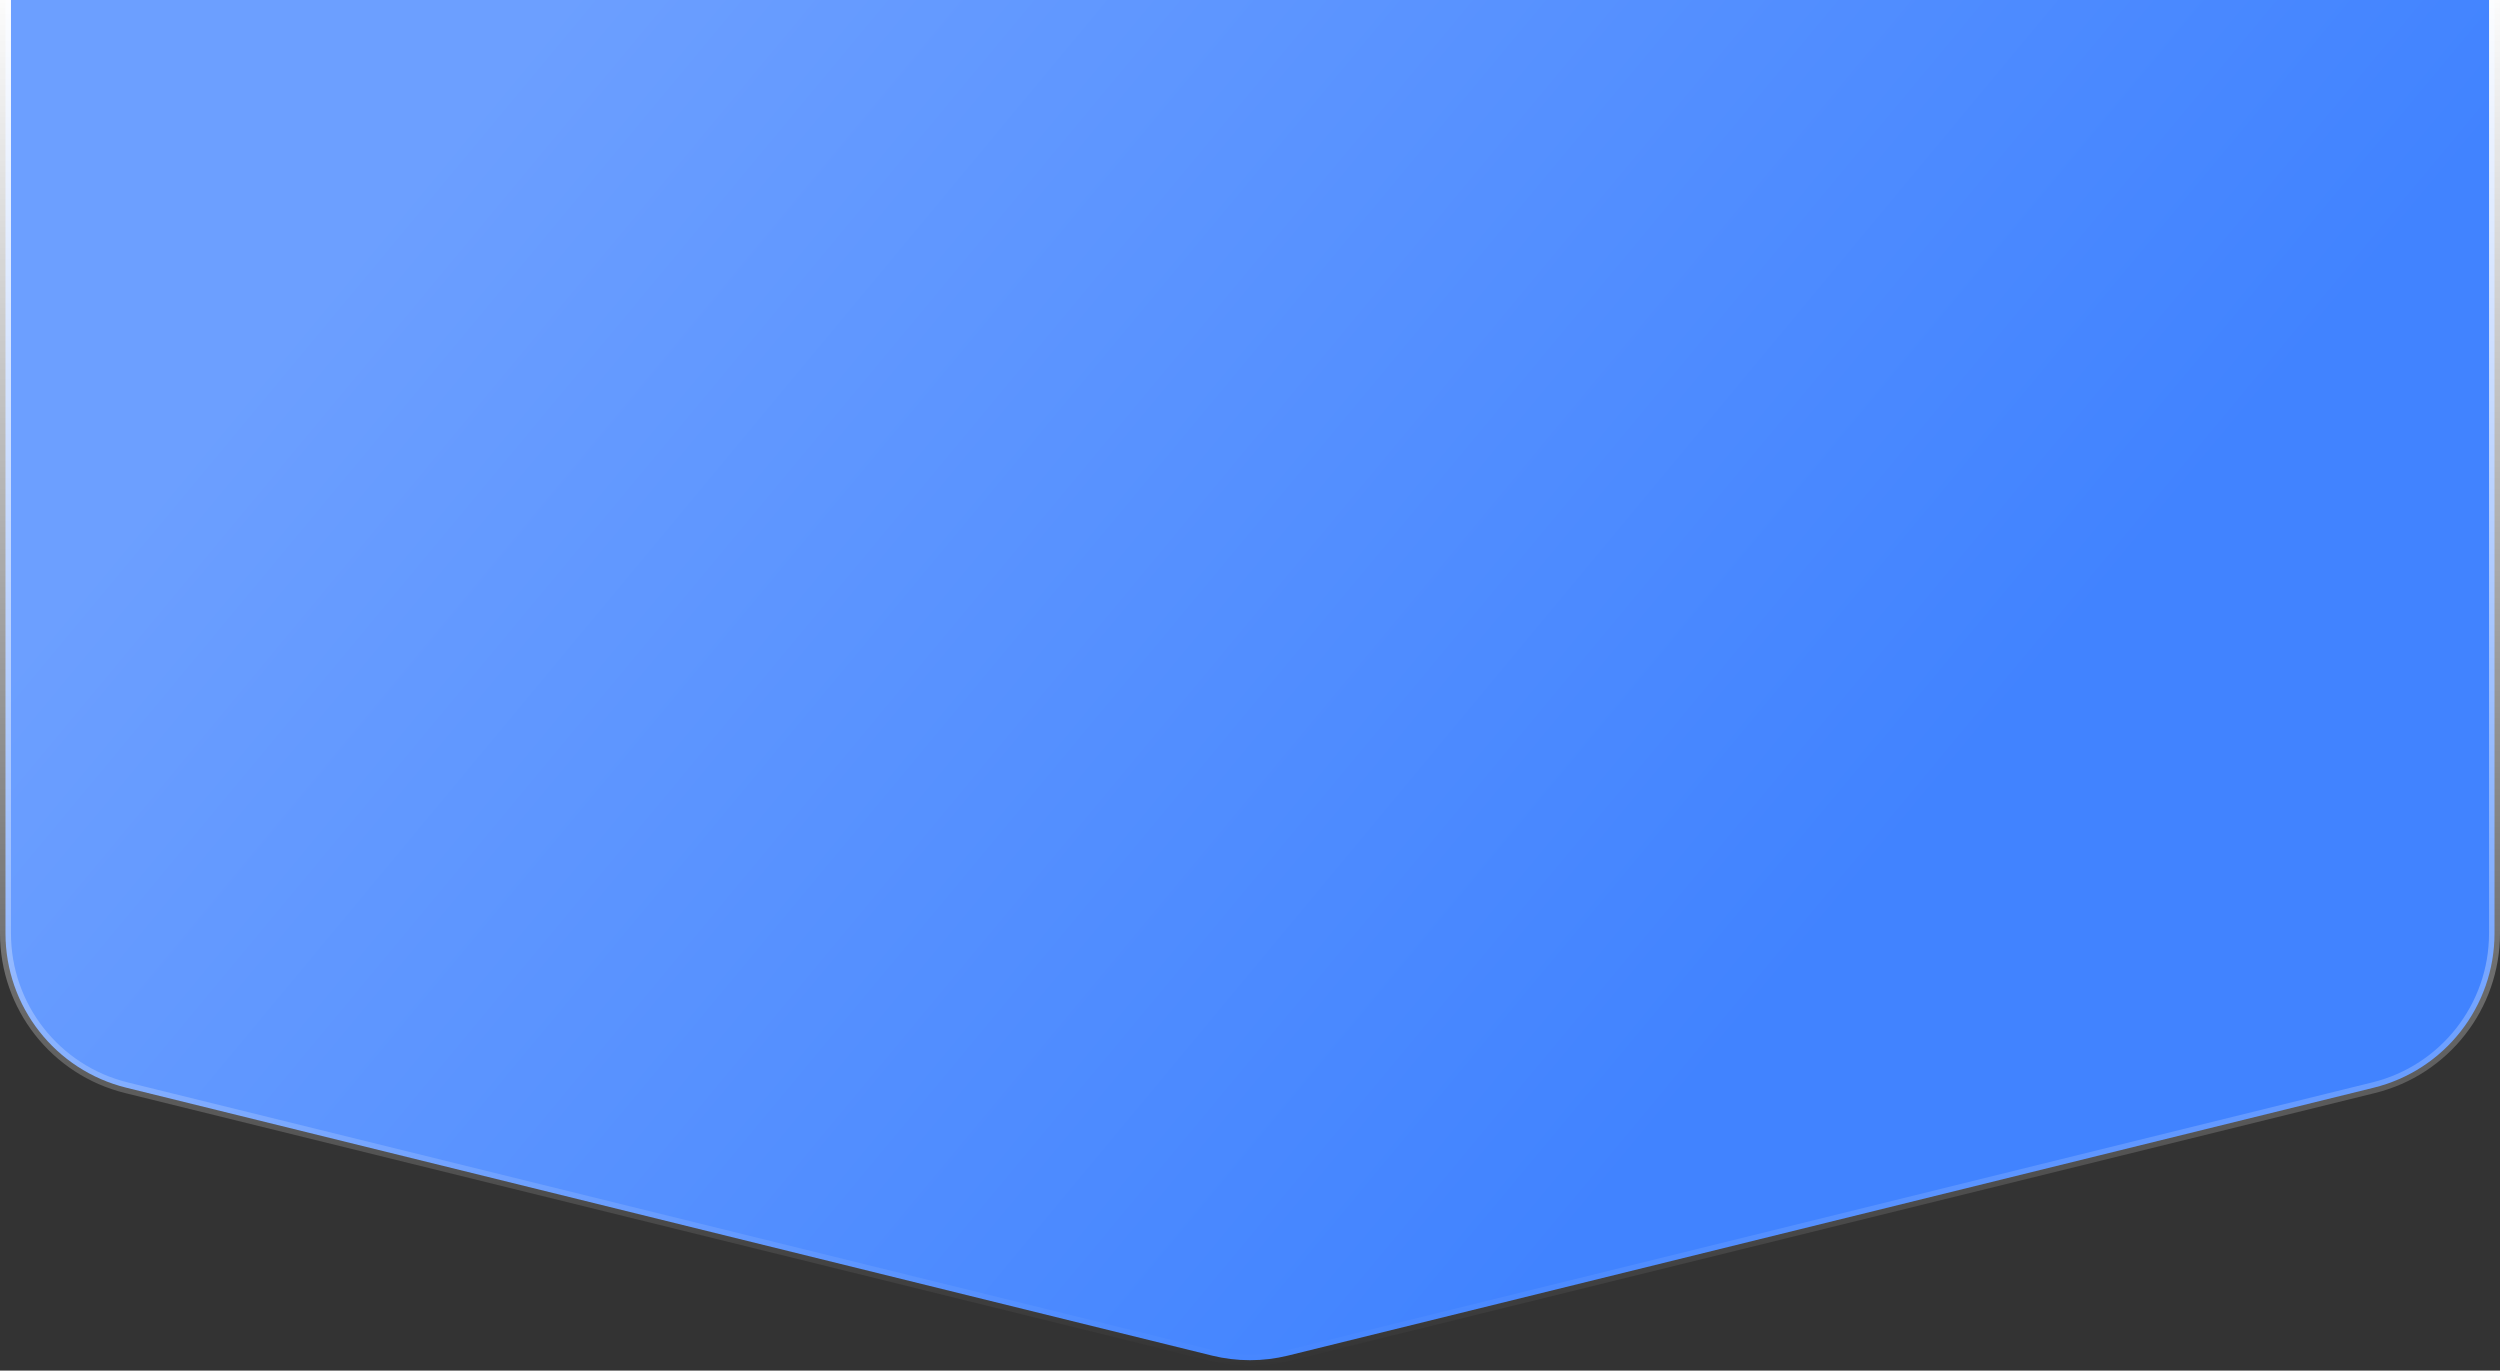<?xml version="1.0" encoding="UTF-8"?> <svg xmlns="http://www.w3.org/2000/svg" width="228" height="125" viewBox="0 0 228 125" fill="none"><rect x="0" y="0" width="228" height="125" fill="#333333" stroke="none"/> <path d="M0.5 -1.5H227.5V85.124C227.5 91.794 222.949 97.604 216.473 99.201L117.473 123.628C115.192 124.191 112.808 124.191 110.527 123.628L11.527 99.201C5.051 97.604 0.5 91.794 0.5 85.124V-1.5Z" fill="url(#paint0_linear_232_3)" stroke="url(#paint1_linear_232_3)"></path> <defs> <linearGradient id="paint0_linear_232_3" x1="45.5" y1="6.636" x2="155.936" y2="98.38" gradientUnits="userSpaceOnUse"> <stop stop-color="#6C9FFF"></stop> <stop offset="1" stop-color="#4183FF"></stop> </linearGradient> <linearGradient id="paint1_linear_232_3" x1="114" y1="-2" x2="114" y2="125" gradientUnits="userSpaceOnUse"> <stop stop-color="white"></stop> <stop offset="1" stop-color="white" stop-opacity="0"></stop> </linearGradient> </defs> </svg> 